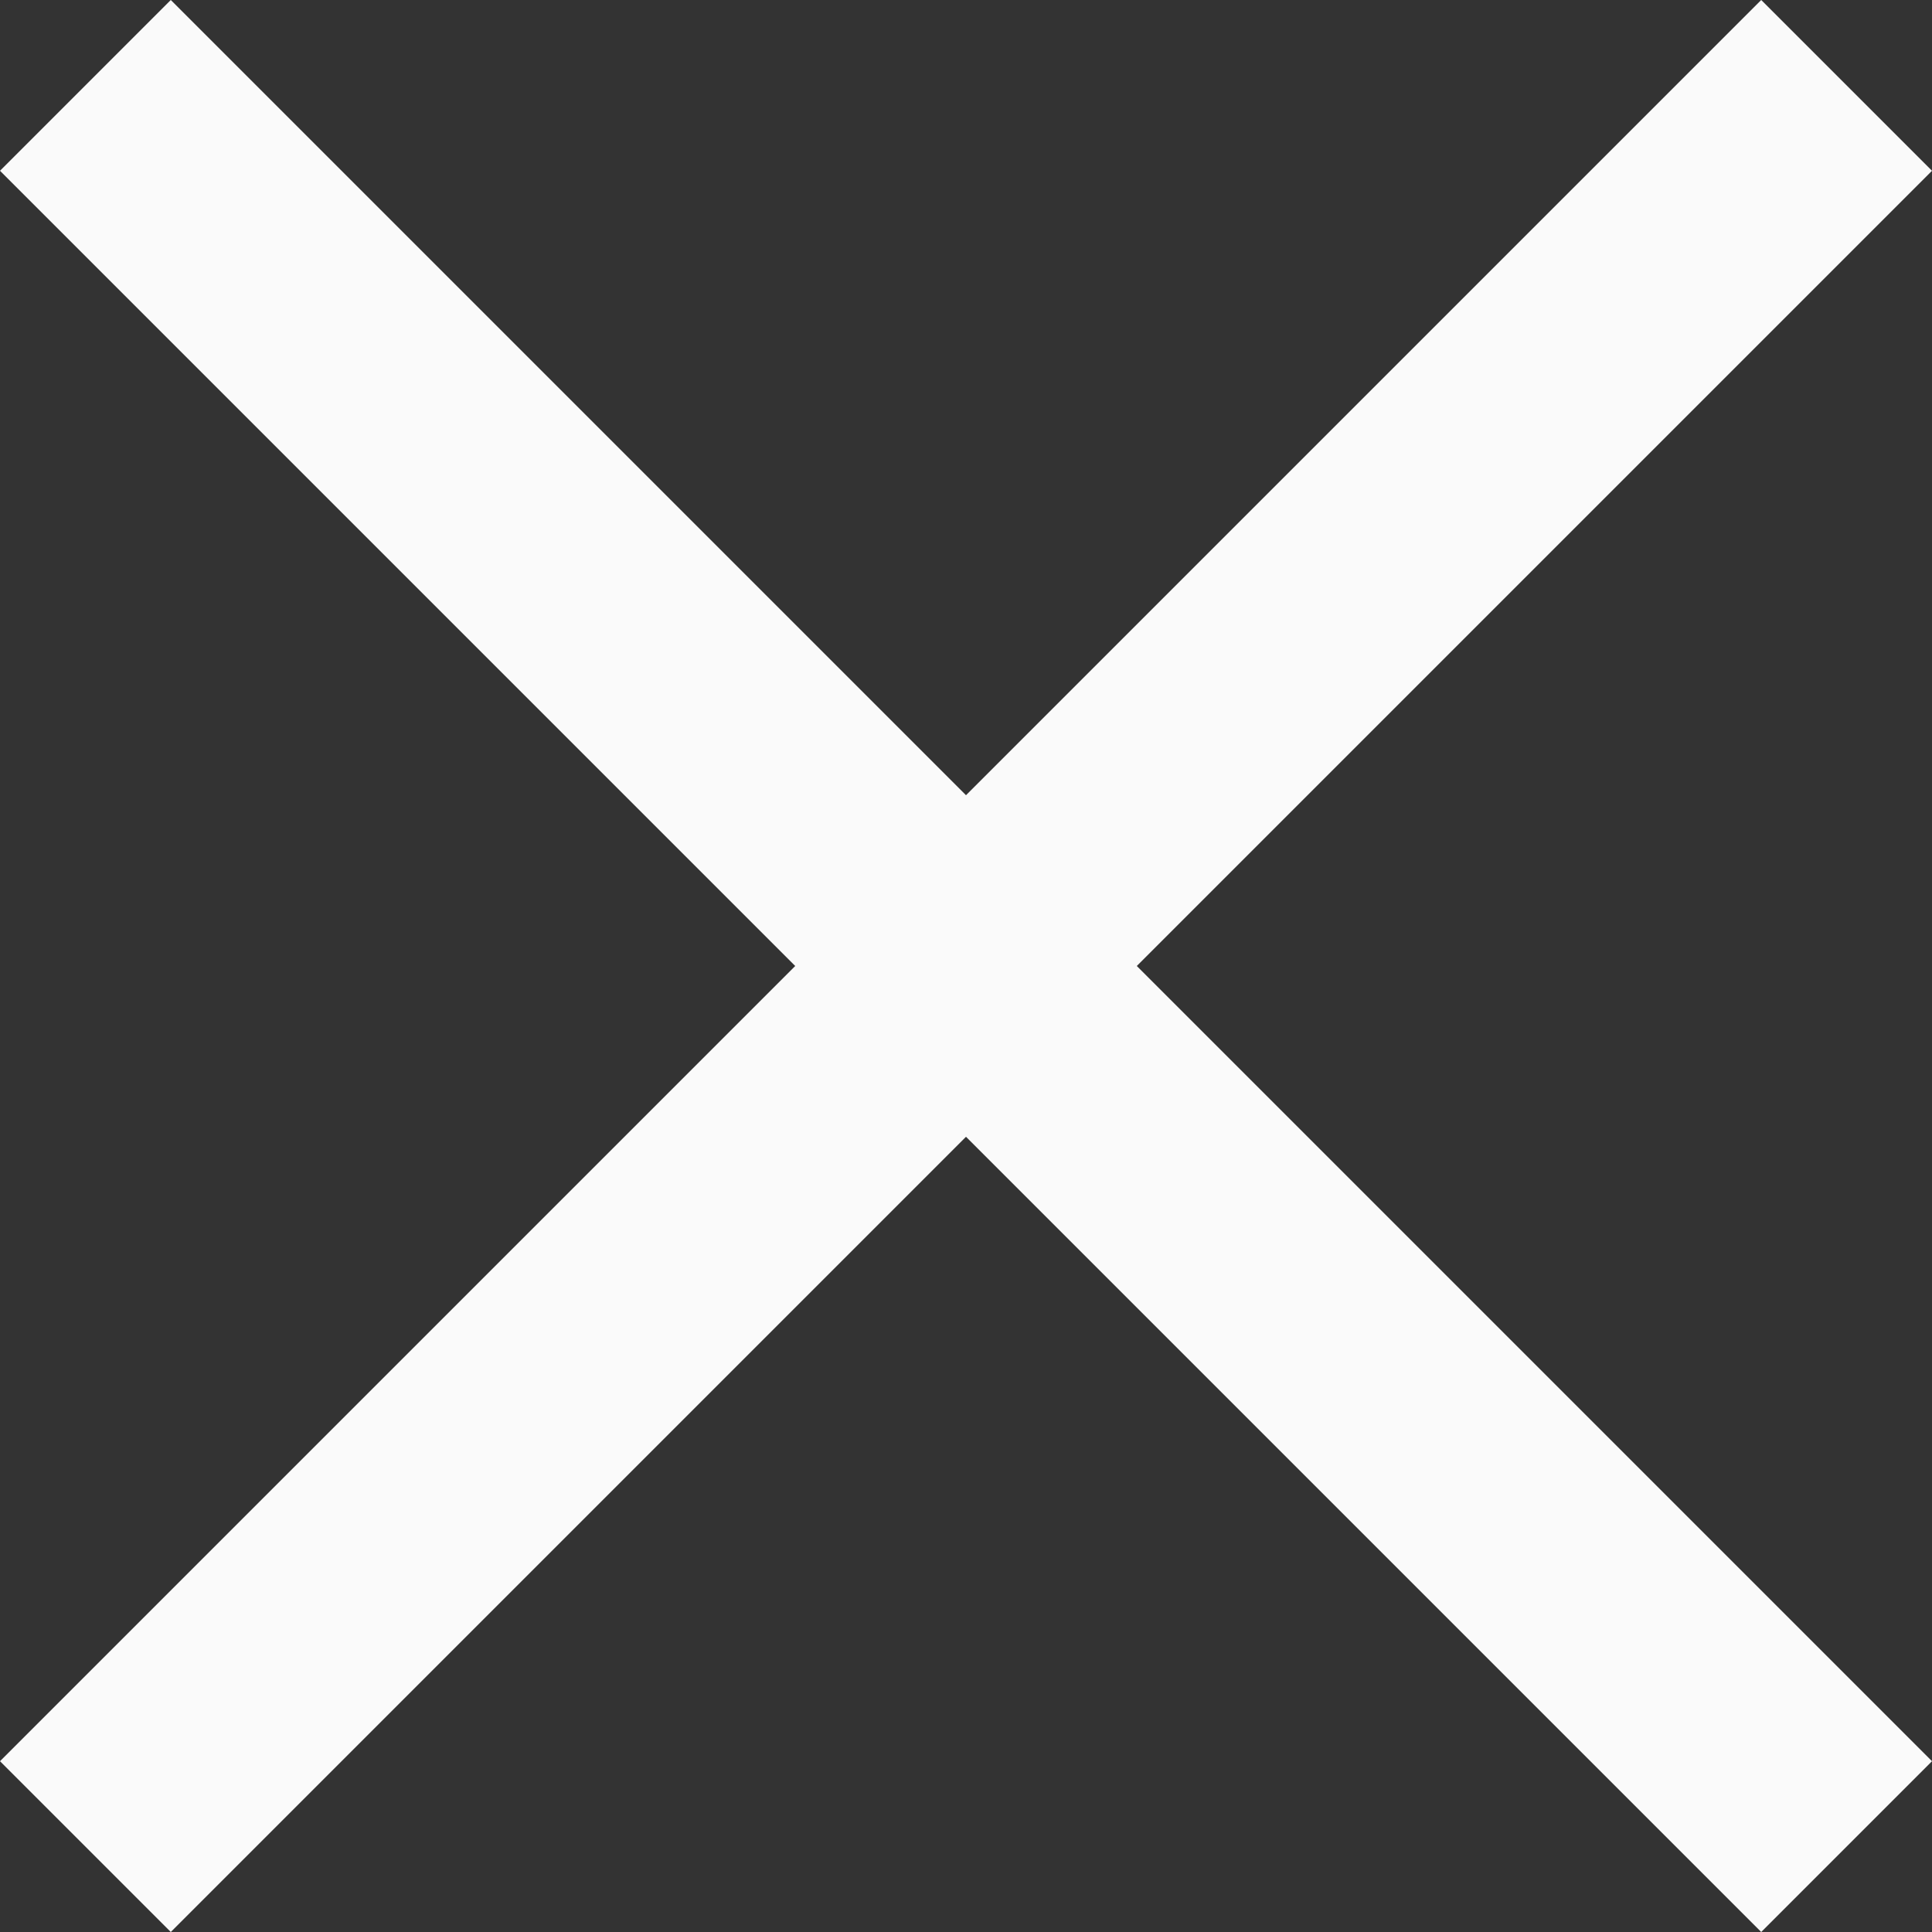 <svg width="20" height="20" viewBox="0 0 20 20" fill="none" xmlns="http://www.w3.org/2000/svg">
<rect x="0" y="0" width="20" height="20" fill="#333333" stroke="none"/>
<path d="M11.768 10L20 1.768L18.232 0L10 8.232L1.768 0L0 1.768L8.232 10L0 18.232L1.768 20L10 11.768L18.232 20L20 18.232L11.768 10Z" fill="#FAFAFA"/>
</svg>
